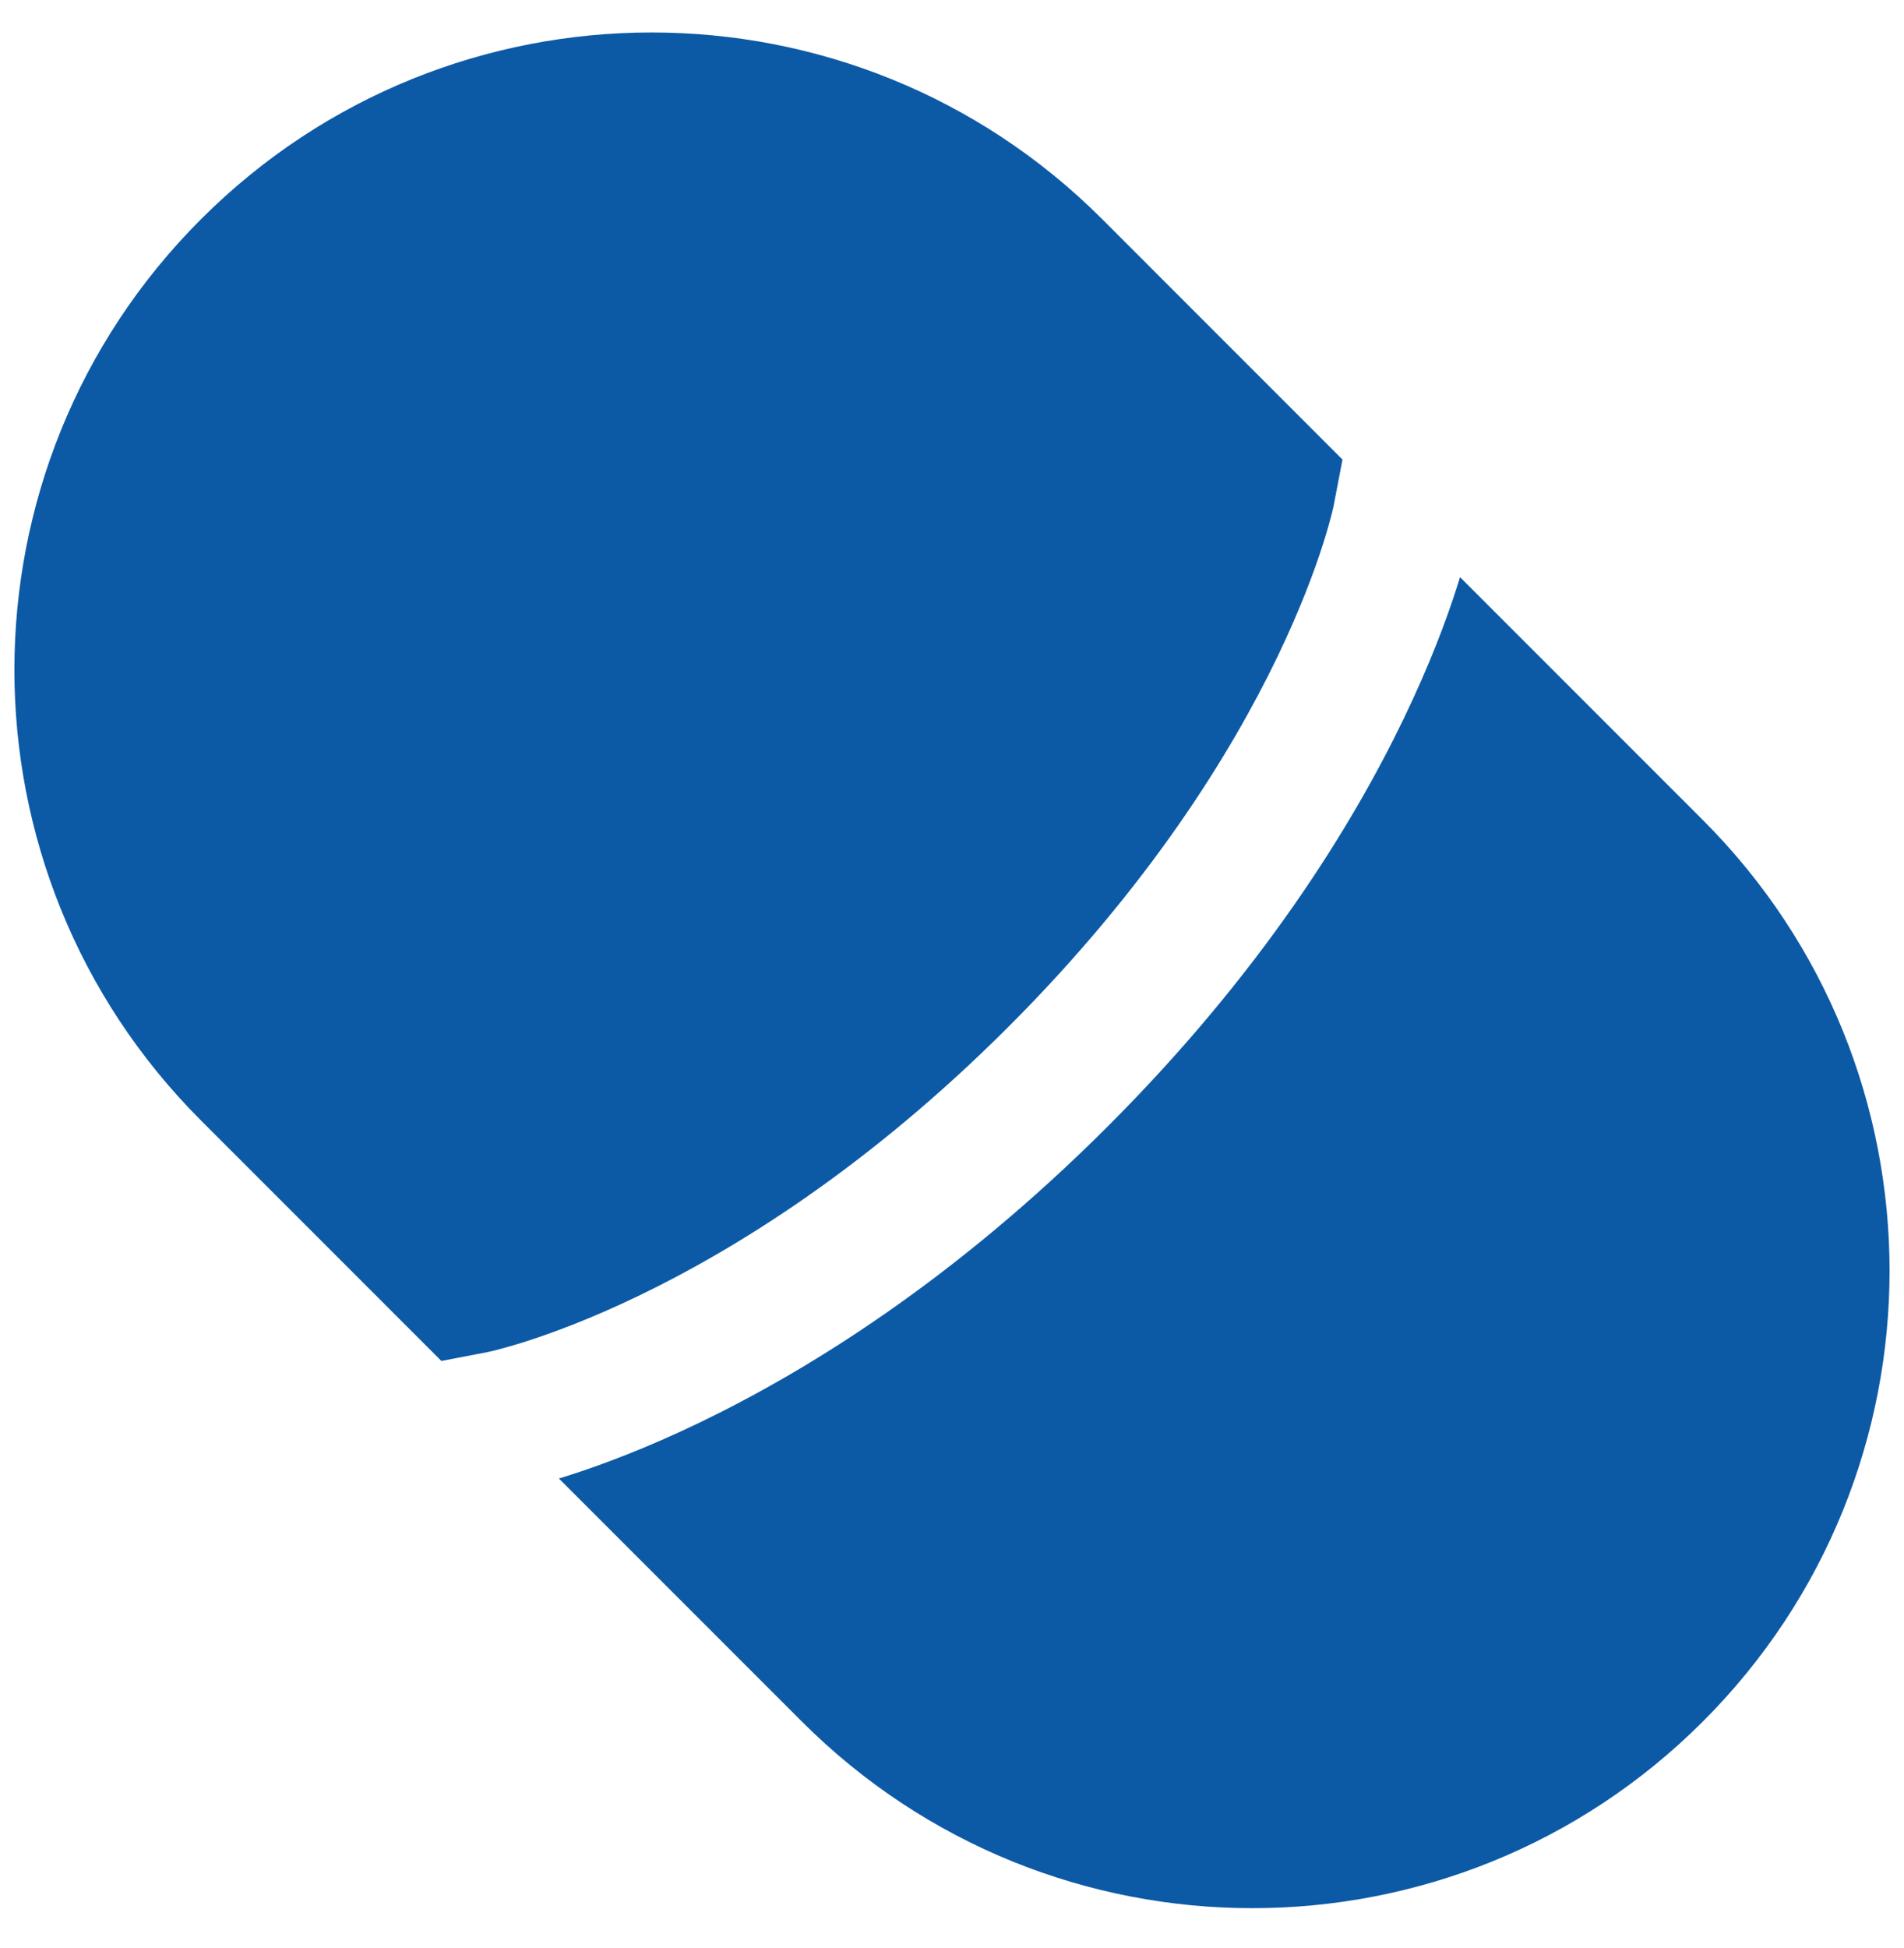 <?xml version="1.0" encoding="UTF-8"?> <svg xmlns="http://www.w3.org/2000/svg" width="44" height="45" viewBox="0 0 44 45" fill="none"><path d="M4.646 5.063C-1.105 10.813 -1.105 20.137 4.646 25.887L10.2 31.441L11.274 31.235L11.276 31.234L11.306 31.228C11.337 31.221 11.39 31.208 11.464 31.19C11.613 31.152 11.844 31.089 12.149 30.992C12.758 30.797 13.659 30.466 14.769 29.931C16.988 28.862 20.051 26.975 23.304 23.722C26.557 20.469 28.444 17.406 29.514 15.187C30.049 14.076 30.38 13.175 30.575 12.566C30.672 12.261 30.735 12.03 30.773 11.881C30.791 11.807 30.804 11.754 30.811 11.723L30.817 11.693L30.818 11.69L31.024 10.617L25.471 5.063C19.72 -0.688 10.396 -0.688 4.646 5.063Z" fill="#0C5AA6"></path><path d="M33.74 13.333C33.719 13.403 33.695 13.477 33.671 13.555C33.434 14.297 33.047 15.34 32.441 16.598C31.228 19.115 29.137 22.485 25.602 26.02C22.067 29.554 18.697 31.646 16.18 32.859C14.923 33.465 13.88 33.851 13.137 34.088C13.06 34.113 12.986 34.136 12.916 34.157L18.529 39.77C24.279 45.521 33.603 45.521 39.353 39.77C45.104 34.02 45.104 24.697 39.353 18.946L33.74 13.333Z" fill="#0C5AA6"></path></svg> 
